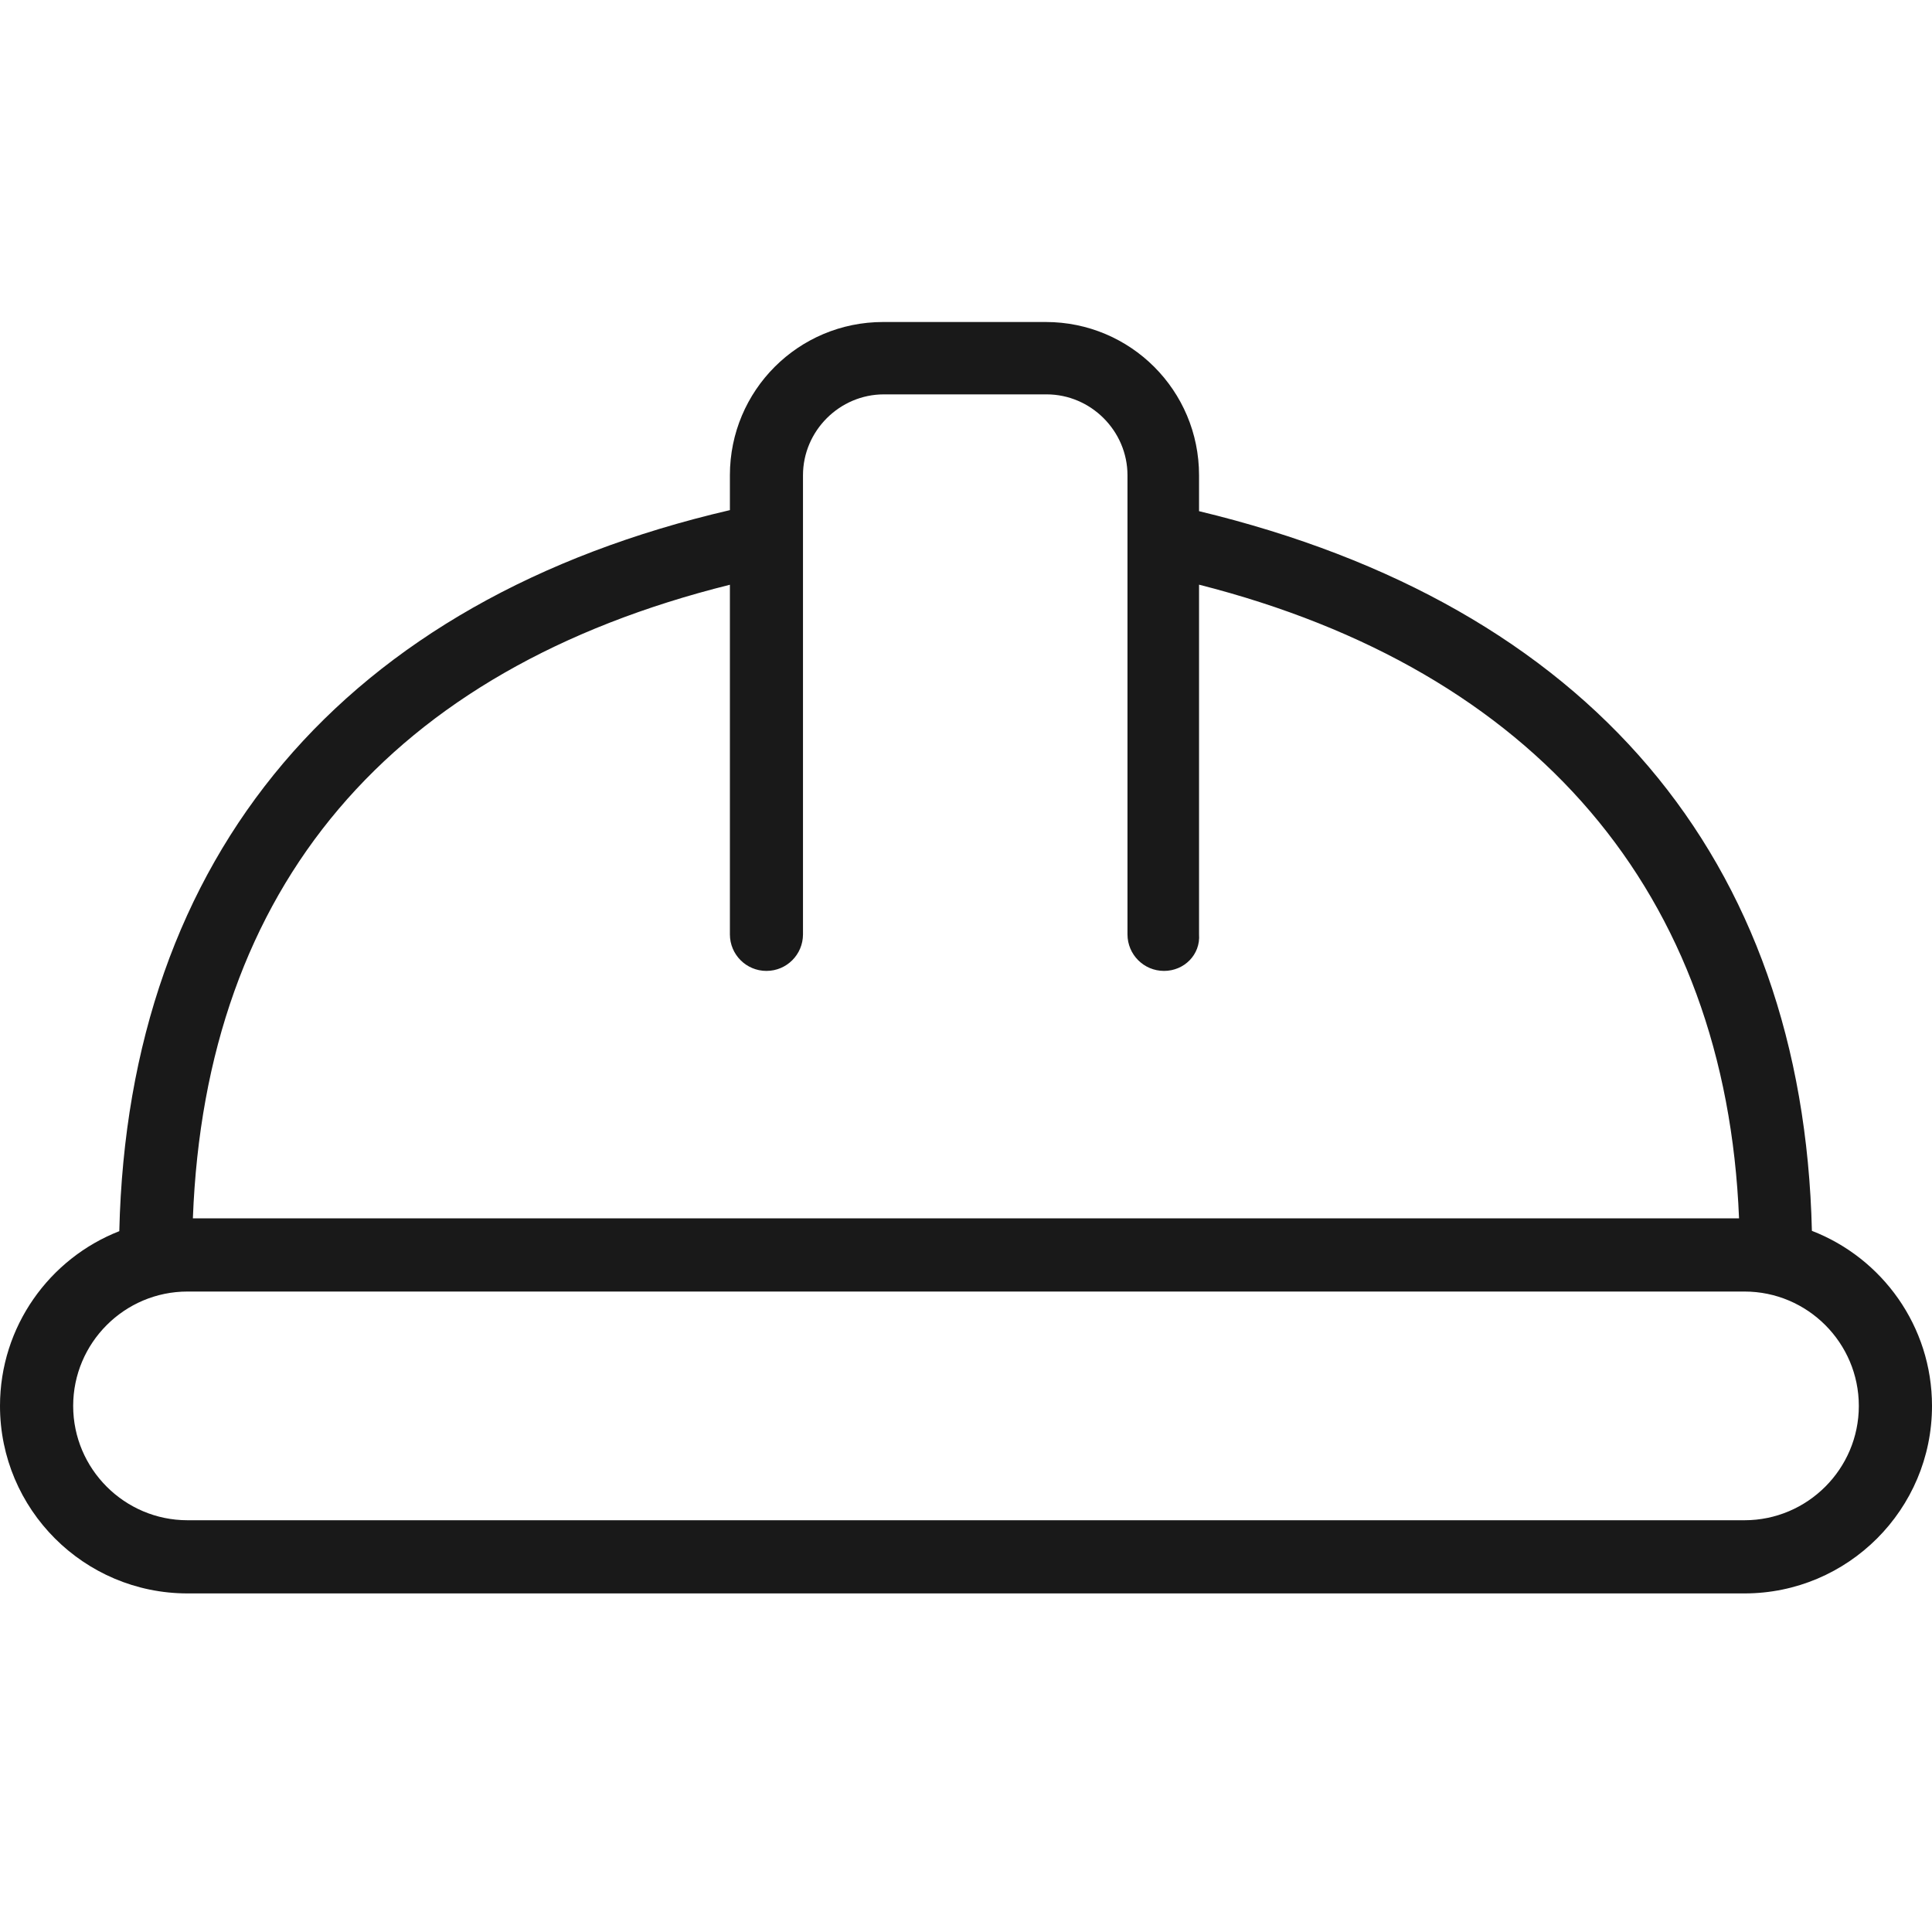 <svg width="24" height="24" viewBox="0 0 24 24" fill="none" xmlns="http://www.w3.org/2000/svg">
<path fill-rule="evenodd" clip-rule="evenodd" d="M14.46 12.061C14.209 12.061 14.006 11.858 14.006 11.607V5.904C14.006 5.353 13.551 4.899 13.001 4.899H10.98C10.429 4.899 9.975 5.353 9.975 5.904V11.607C9.975 11.858 9.772 12.061 9.521 12.061C9.27 12.061 9.067 11.858 9.067 11.607V7.264C4.846 8.315 2.552 11.017 2.396 15.135H21.603C21.44 11.095 19.078 8.327 14.895 7.263V11.607C14.914 11.858 14.711 12.061 14.46 12.061ZM22.508 15.29C22.399 10.663 19.742 7.516 14.895 6.35V5.904C14.895 4.851 14.044 4 12.991 4H10.971C9.917 4 9.067 4.851 9.067 5.904V6.337C4.276 7.45 1.591 10.622 1.482 15.294C0.615 15.633 0 16.478 0 17.465C0 18.75 1.044 19.794 2.329 19.794H21.671C22.956 19.794 24 18.75 24 17.465C24 16.474 23.38 15.627 22.508 15.29ZM0.909 17.465C0.909 16.681 1.547 16.044 2.329 16.044H21.671C22.453 16.044 23.091 16.681 23.091 17.465C23.091 18.247 22.453 18.885 21.671 18.885H2.329C1.547 18.885 0.909 18.247 0.909 17.465Z" fill="#191919"/>
</svg>
